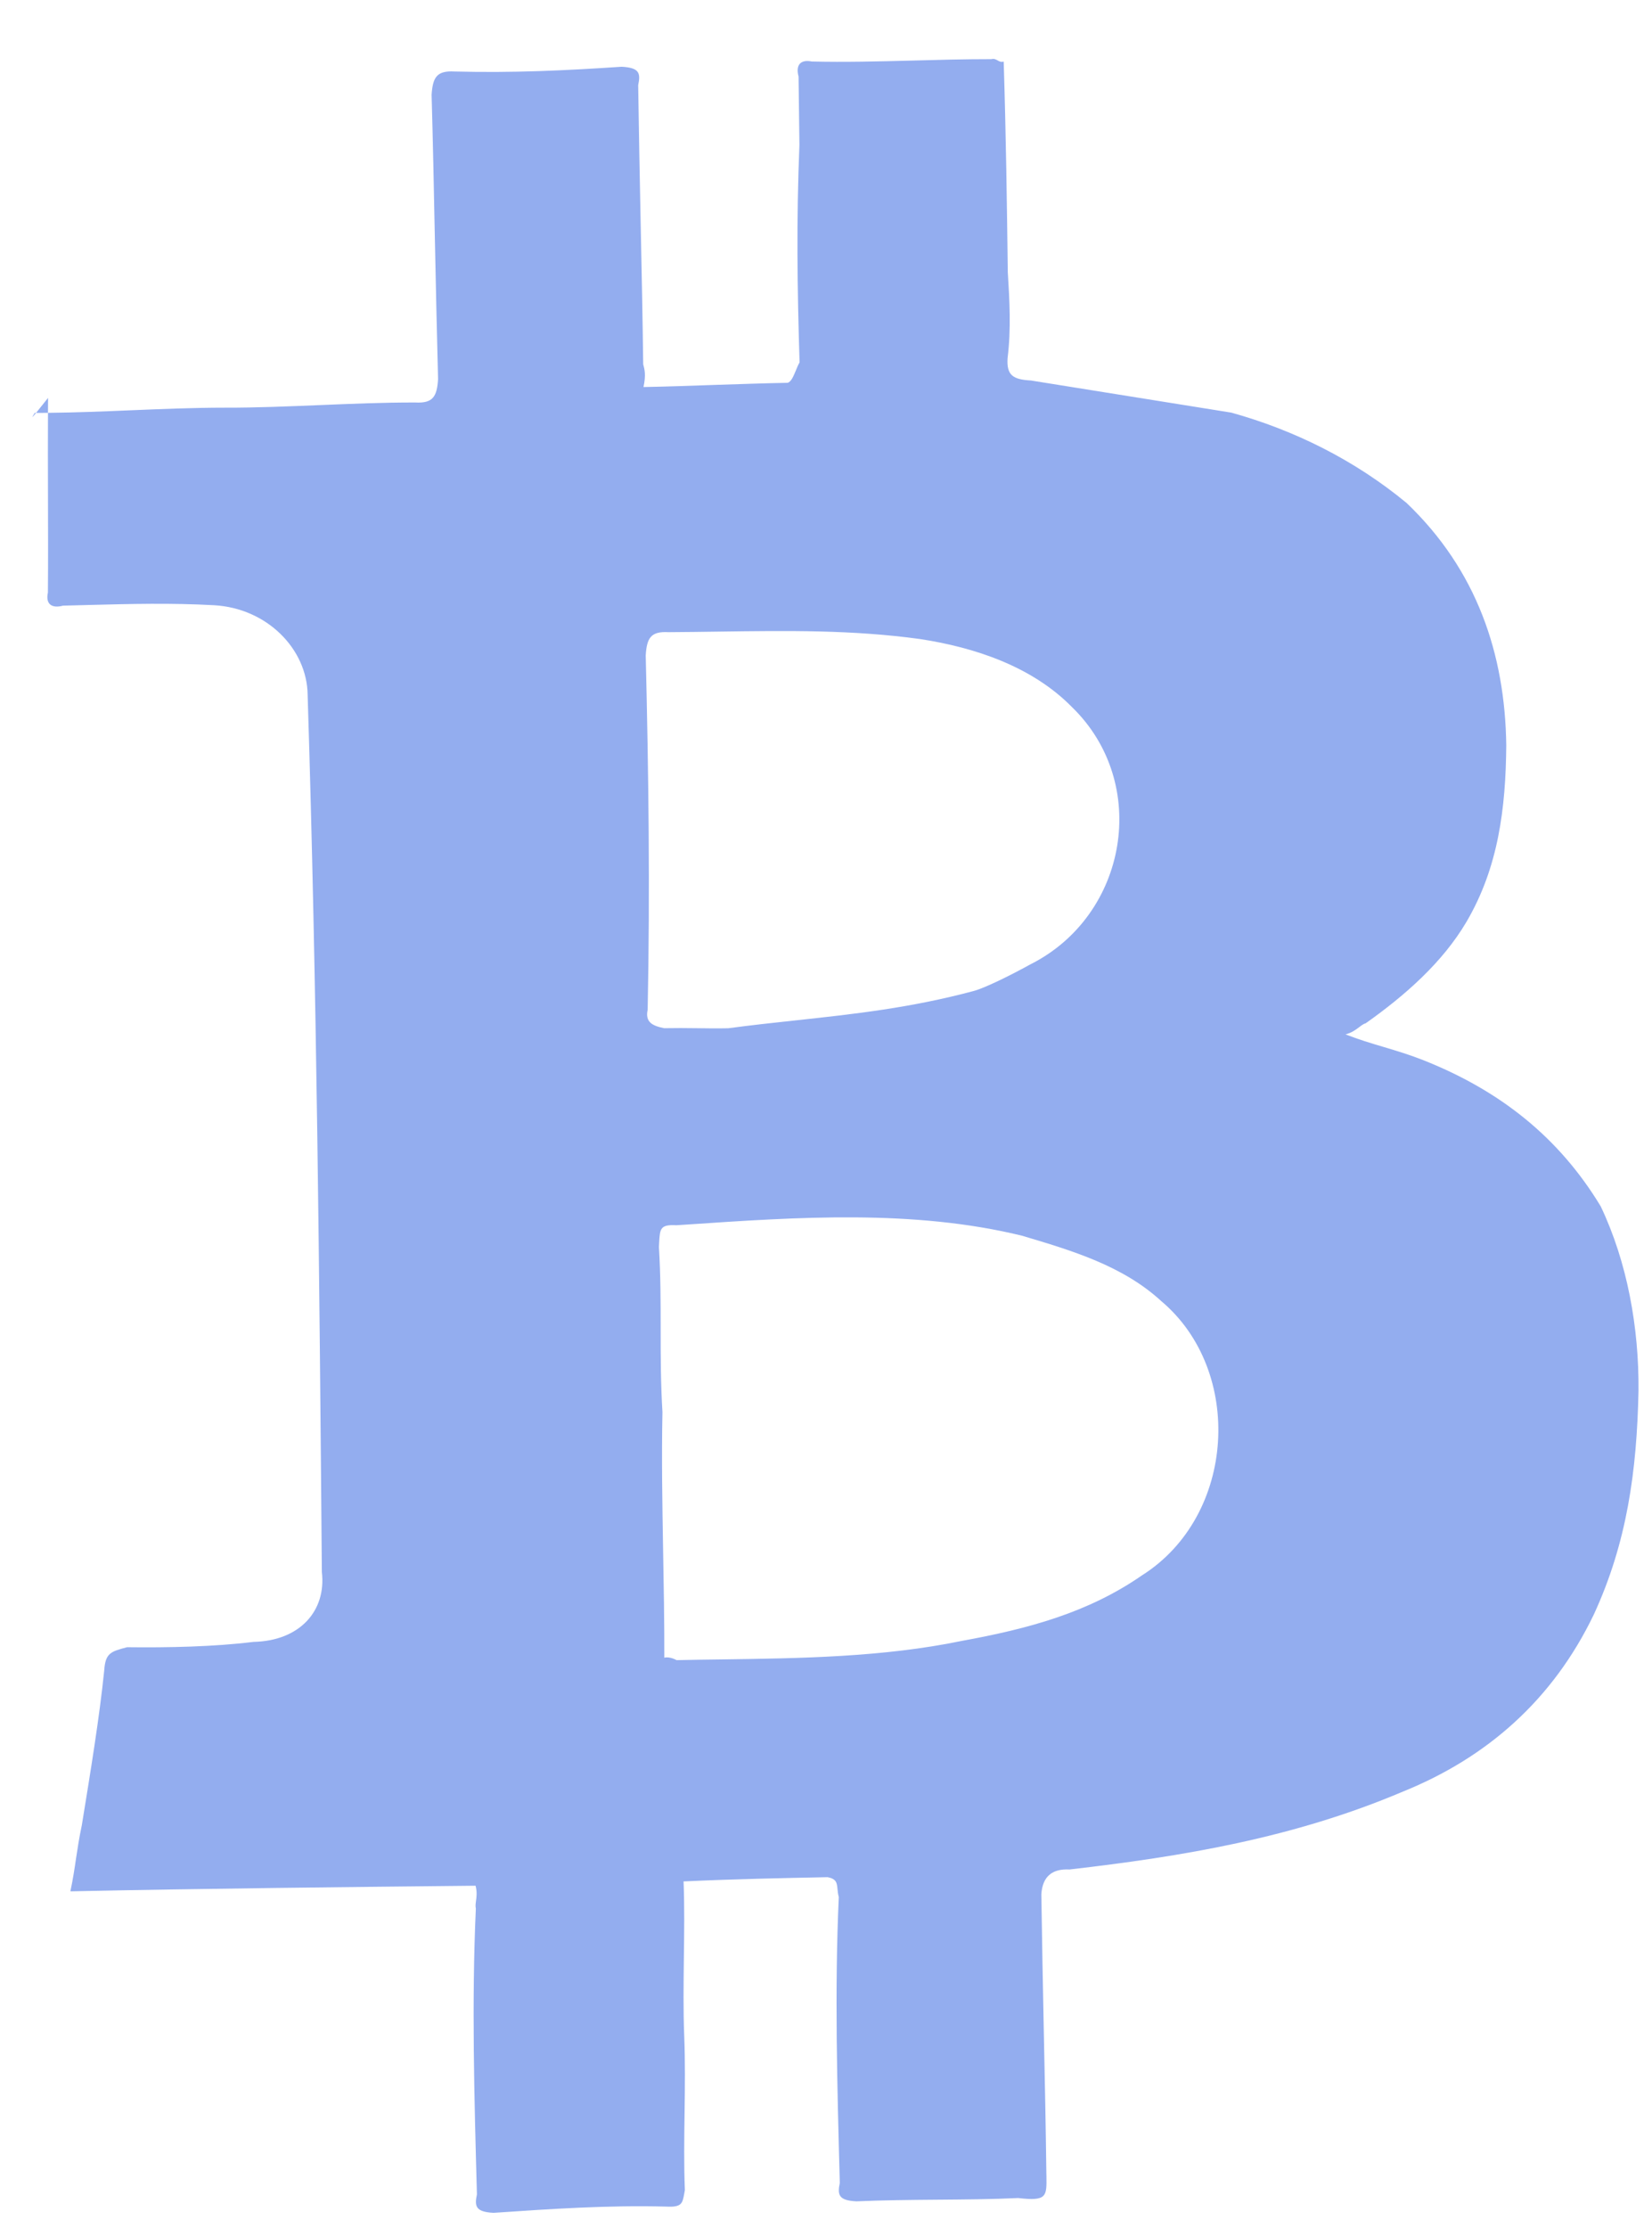 <svg width="23" height="31" viewBox="0 0 23 31" fill="none" xmlns="http://www.w3.org/2000/svg">
<path fill-rule="evenodd" clip-rule="evenodd" d="M0.483 5.746L0.502 5.746C0.433 5.83 0.445 5.81 0.483 5.746ZM0.668 5.745C0.668 5.676 0.669 5.606 0.669 5.537C0.589 5.637 0.535 5.705 0.502 5.746C0.557 5.746 0.612 5.746 0.668 5.745ZM0.668 5.745C0.666 6.12 0.667 6.505 0.668 6.891L0.668 6.891C0.669 7.349 0.671 7.806 0.667 8.245C0.631 8.414 0.727 8.468 0.878 8.428C1.004 8.425 1.133 8.422 1.264 8.418L1.264 8.418C1.804 8.404 2.385 8.389 2.979 8.422C3.718 8.463 4.274 9.031 4.283 9.666C4.412 13.772 4.447 17.824 4.481 21.876L4.481 21.876L4.481 21.876C4.545 22.417 4.172 22.835 3.528 22.848C2.98 22.916 2.337 22.929 1.769 22.922C1.542 22.982 1.467 23.003 1.451 23.246C1.384 23.901 1.261 24.65 1.139 25.4C1.103 25.569 1.081 25.714 1.059 25.859C1.038 26.004 1.016 26.15 0.98 26.319C2.911 26.279 4.766 26.26 6.621 26.241C6.644 26.328 6.635 26.396 6.627 26.453C6.622 26.493 6.617 26.527 6.625 26.558C6.566 27.848 6.603 29.192 6.64 30.536C6.604 30.705 6.624 30.779 6.87 30.793C7.665 30.739 8.459 30.685 9.273 30.706C9.49 30.718 9.501 30.662 9.525 30.533L9.525 30.533C9.528 30.515 9.531 30.497 9.535 30.477C9.521 30.122 9.526 29.762 9.531 29.403C9.536 29.043 9.54 28.683 9.526 28.329C9.512 27.974 9.517 27.615 9.521 27.255C9.526 26.895 9.531 26.536 9.517 26.181C10.236 26.148 10.879 26.135 11.523 26.122L11.523 26.122C11.646 26.146 11.652 26.202 11.66 26.287C11.663 26.32 11.667 26.357 11.678 26.399C11.619 27.689 11.656 29.032 11.692 30.377L11.692 30.377L11.692 30.377C11.657 30.545 11.677 30.62 11.923 30.633C12.283 30.617 12.666 30.613 13.049 30.61C13.432 30.607 13.816 30.604 14.175 30.587C14.575 30.633 14.573 30.567 14.569 30.283L14.568 30.243C14.56 29.608 14.547 28.955 14.533 28.301C14.52 27.648 14.507 26.994 14.498 26.36C14.514 26.116 14.645 26.002 14.891 26.015C16.46 25.834 18.009 25.578 19.535 24.93C20.702 24.458 21.619 23.655 22.19 22.467C22.651 21.468 22.789 20.475 22.812 19.354C22.82 18.476 22.656 17.564 22.286 16.787C21.706 15.828 20.883 15.172 19.798 14.746C19.617 14.675 19.442 14.623 19.266 14.57L19.266 14.57L19.266 14.57C19.09 14.518 18.914 14.465 18.733 14.394C18.822 14.371 18.877 14.328 18.924 14.293C18.956 14.269 18.984 14.247 19.015 14.239C19.559 13.854 20.083 13.395 20.417 12.828C20.861 12.072 20.964 11.248 20.971 10.37C20.954 9.101 20.561 7.932 19.583 6.999C18.855 6.398 18.017 5.985 17.143 5.742L14.354 5.295C14.108 5.281 14.012 5.227 14.028 4.984C14.079 4.572 14.055 4.18 14.031 3.788C14.019 2.836 14.006 1.884 13.974 0.857C13.936 0.867 13.912 0.854 13.888 0.84C13.864 0.827 13.841 0.813 13.803 0.823C13.419 0.823 13.054 0.833 12.697 0.843L12.697 0.843C12.225 0.855 11.768 0.867 11.304 0.856C11.133 0.822 11.078 0.916 11.118 1.065L11.13 2.017C11.087 3.064 11.1 4.016 11.132 5.043C11.114 5.074 11.097 5.114 11.081 5.154C11.048 5.233 11.016 5.313 10.966 5.327C10.644 5.333 10.303 5.345 9.962 5.356C9.622 5.368 9.281 5.38 8.959 5.386C8.995 5.217 8.975 5.143 8.955 5.069C8.947 4.434 8.934 3.78 8.92 3.127C8.907 2.474 8.894 1.82 8.885 1.185C8.921 1.016 8.901 0.942 8.655 0.929C7.86 0.982 7.141 1.016 6.327 0.995C6.081 0.981 6.025 1.076 6.009 1.319C6.028 1.991 6.041 2.644 6.054 3.298C6.068 3.951 6.081 4.605 6.099 5.277C6.083 5.52 6.028 5.614 5.782 5.601C5.337 5.6 4.897 5.619 4.457 5.637C4.017 5.655 3.577 5.674 3.132 5.673C2.687 5.673 2.247 5.692 1.807 5.71L1.807 5.71C1.429 5.726 1.05 5.741 0.668 5.745ZM9.249 23.068C9.324 23.047 9.42 23.102 9.42 23.102C9.621 23.097 9.825 23.095 10.03 23.092L10.03 23.092L10.031 23.092C11.138 23.077 12.293 23.061 13.392 22.834C14.317 22.665 15.147 22.443 15.898 21.923C17.212 21.093 17.318 19.074 16.169 18.107C15.633 17.614 14.93 17.404 14.226 17.195C12.715 16.827 11.102 16.936 9.556 17.041L9.416 17.05C9.191 17.038 9.188 17.098 9.177 17.293C9.176 17.312 9.175 17.332 9.174 17.354C9.198 17.746 9.198 18.124 9.198 18.502L9.198 18.502C9.198 18.88 9.199 19.259 9.223 19.65C9.21 20.289 9.221 20.921 9.232 21.568C9.241 22.057 9.25 22.553 9.249 23.068ZM14.347 13.419C14.065 13.575 13.708 13.75 13.557 13.79C12.681 14.025 11.893 14.111 11.079 14.199C10.771 14.232 10.459 14.266 10.137 14.309C9.976 14.312 9.834 14.31 9.692 14.308C9.55 14.306 9.408 14.305 9.247 14.308C9.076 14.274 8.981 14.22 9.017 14.051C9.051 12.37 9.03 10.783 8.99 9.121C9.005 8.878 9.061 8.783 9.307 8.797C9.548 8.796 9.785 8.792 10.019 8.789C10.964 8.776 11.868 8.763 12.811 8.893C13.57 9.009 14.368 9.273 14.925 9.84C16.018 10.901 15.701 12.738 14.347 13.419Z" fill="#93ADEF"/>
</svg>
